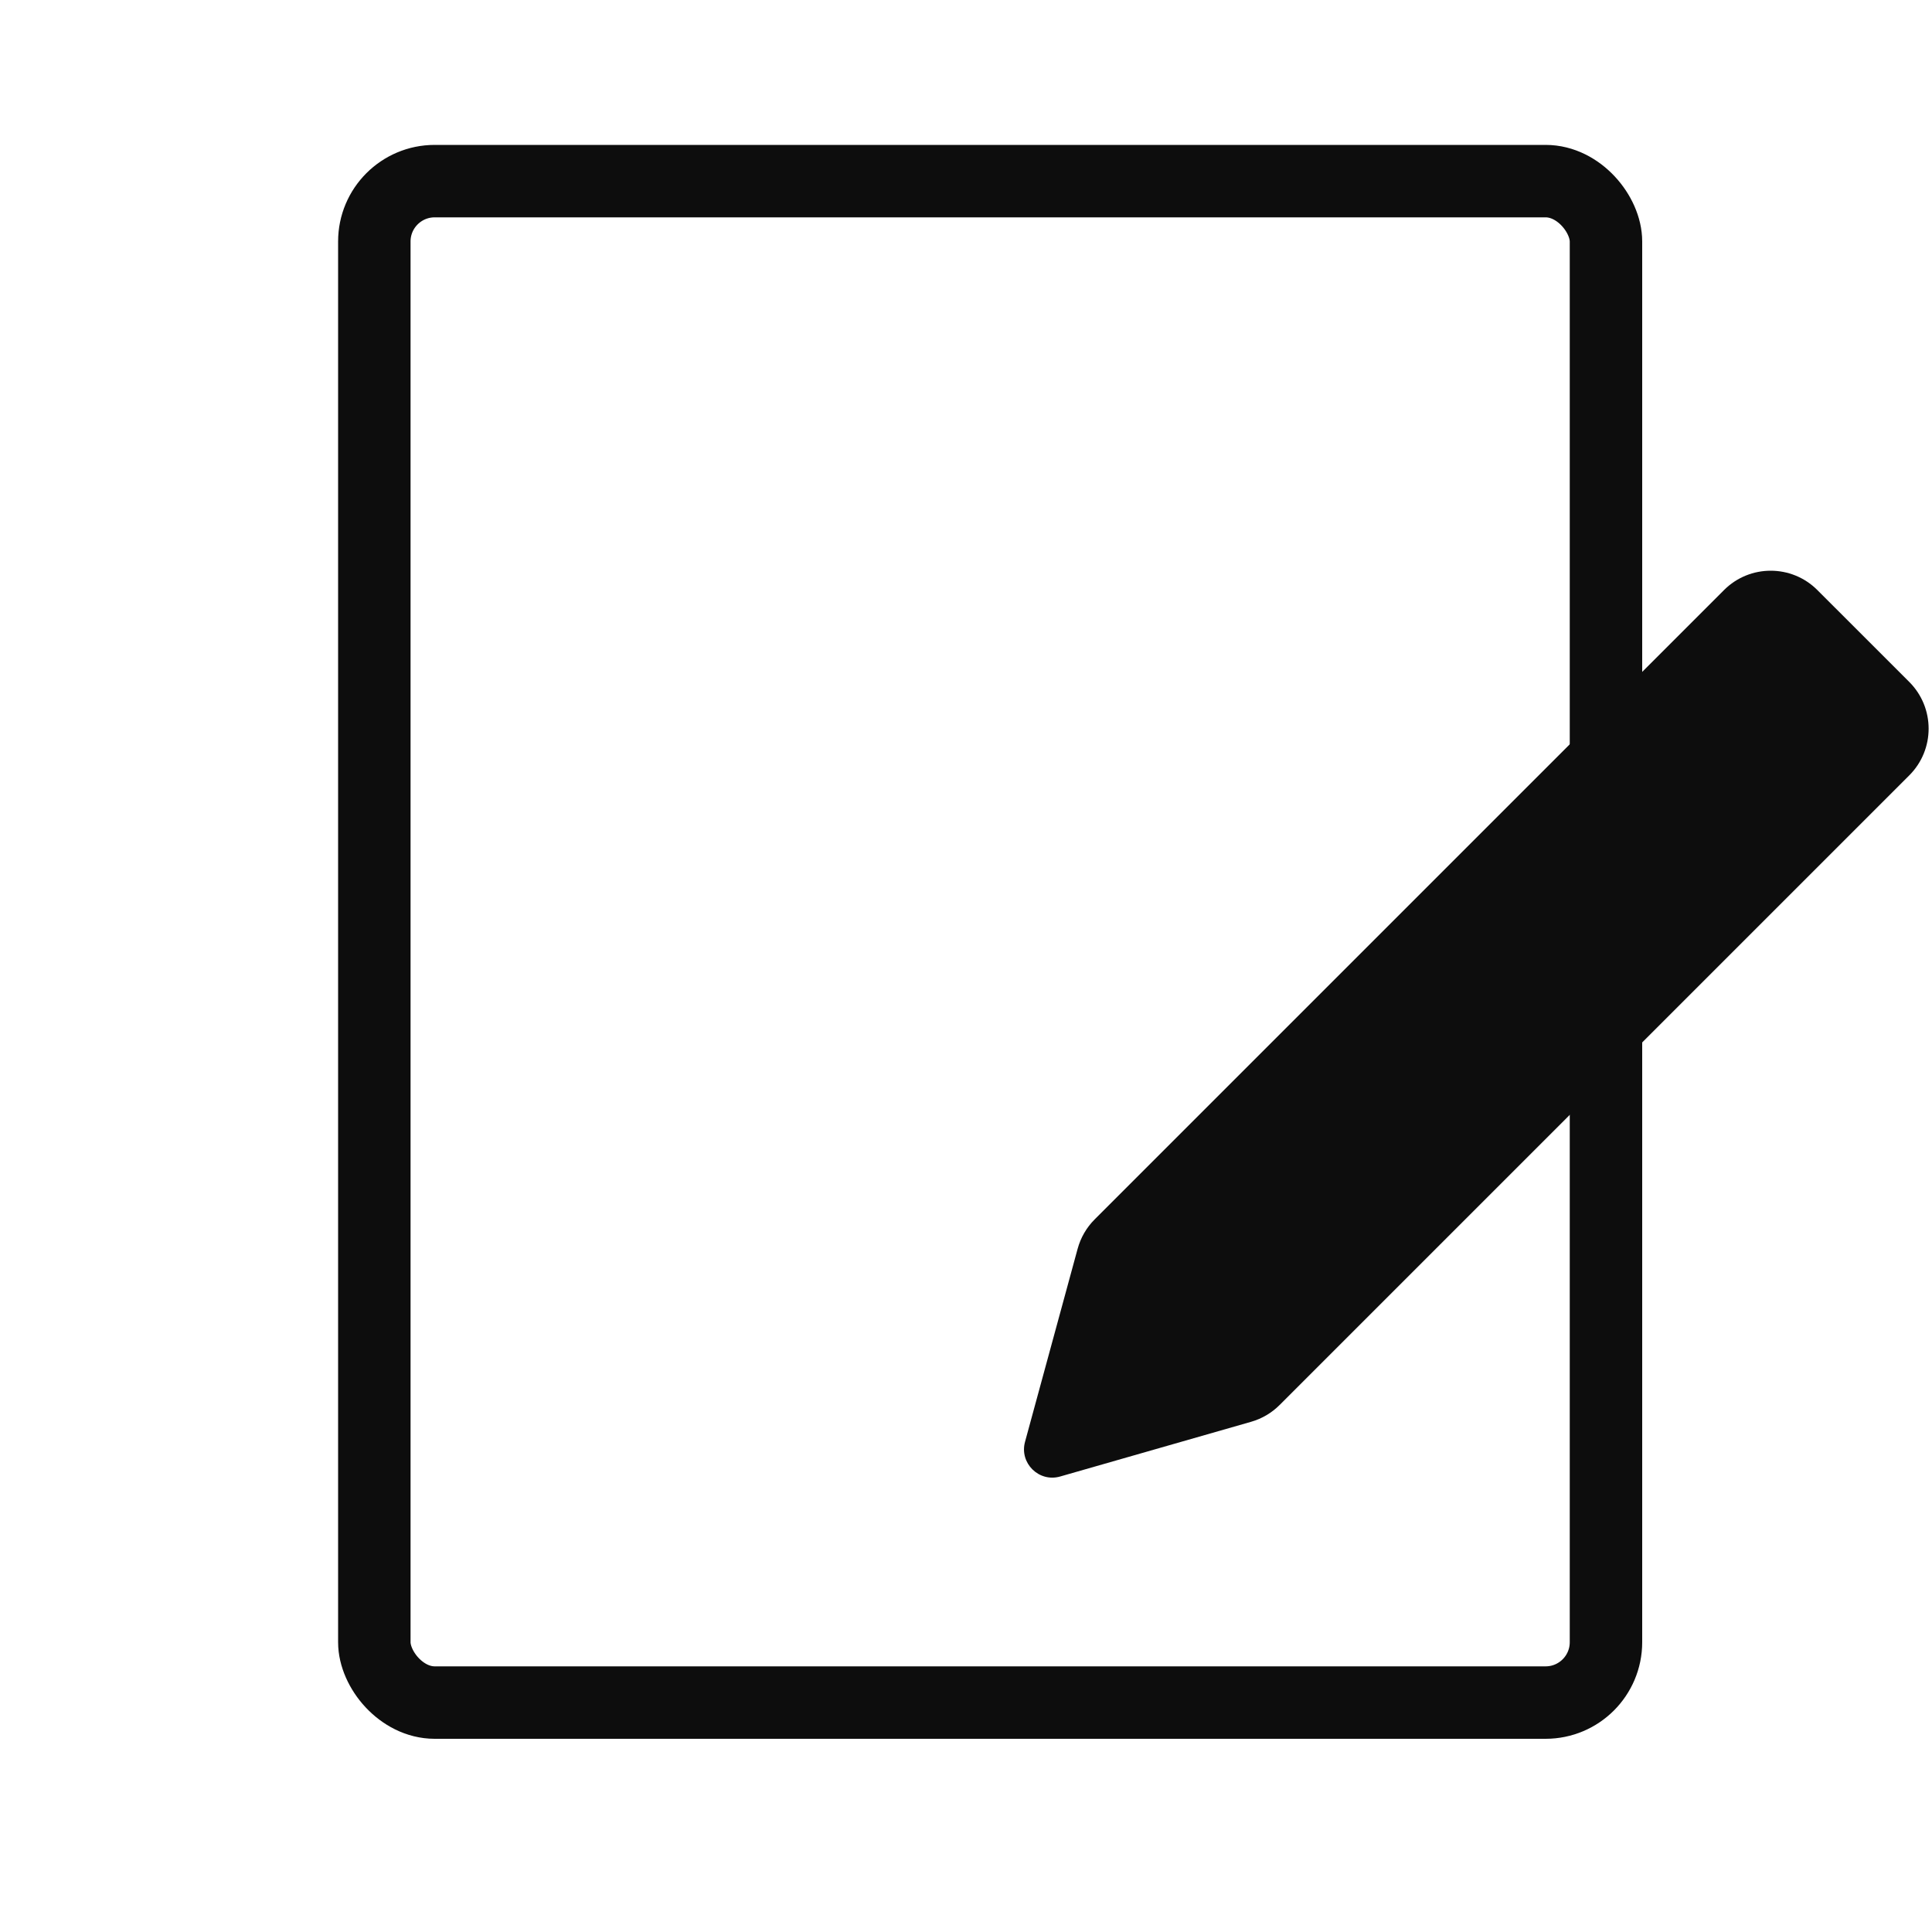 <svg width="80" height="80" viewBox="0 0 80 80" fill="none" xmlns="http://www.w3.org/2000/svg">
<rect x="15.5" y="7.5" width="51" height="63" rx="2.5" stroke="#0D0D0D" stroke-width="3"/>
<path d="M71.388 24.433C72.455 23.365 74.186 23.365 75.253 24.433L79.06 28.239C80.127 29.307 80.127 31.037 79.06 32.105L52.986 58.178C52.658 58.506 52.252 58.745 51.806 58.873L43.899 61.139C43.02 61.391 42.203 60.585 42.444 59.703L44.623 51.707C44.748 51.248 44.991 50.829 45.327 50.493L71.388 24.433Z" fill="#0D0D0D"/>
</svg>

